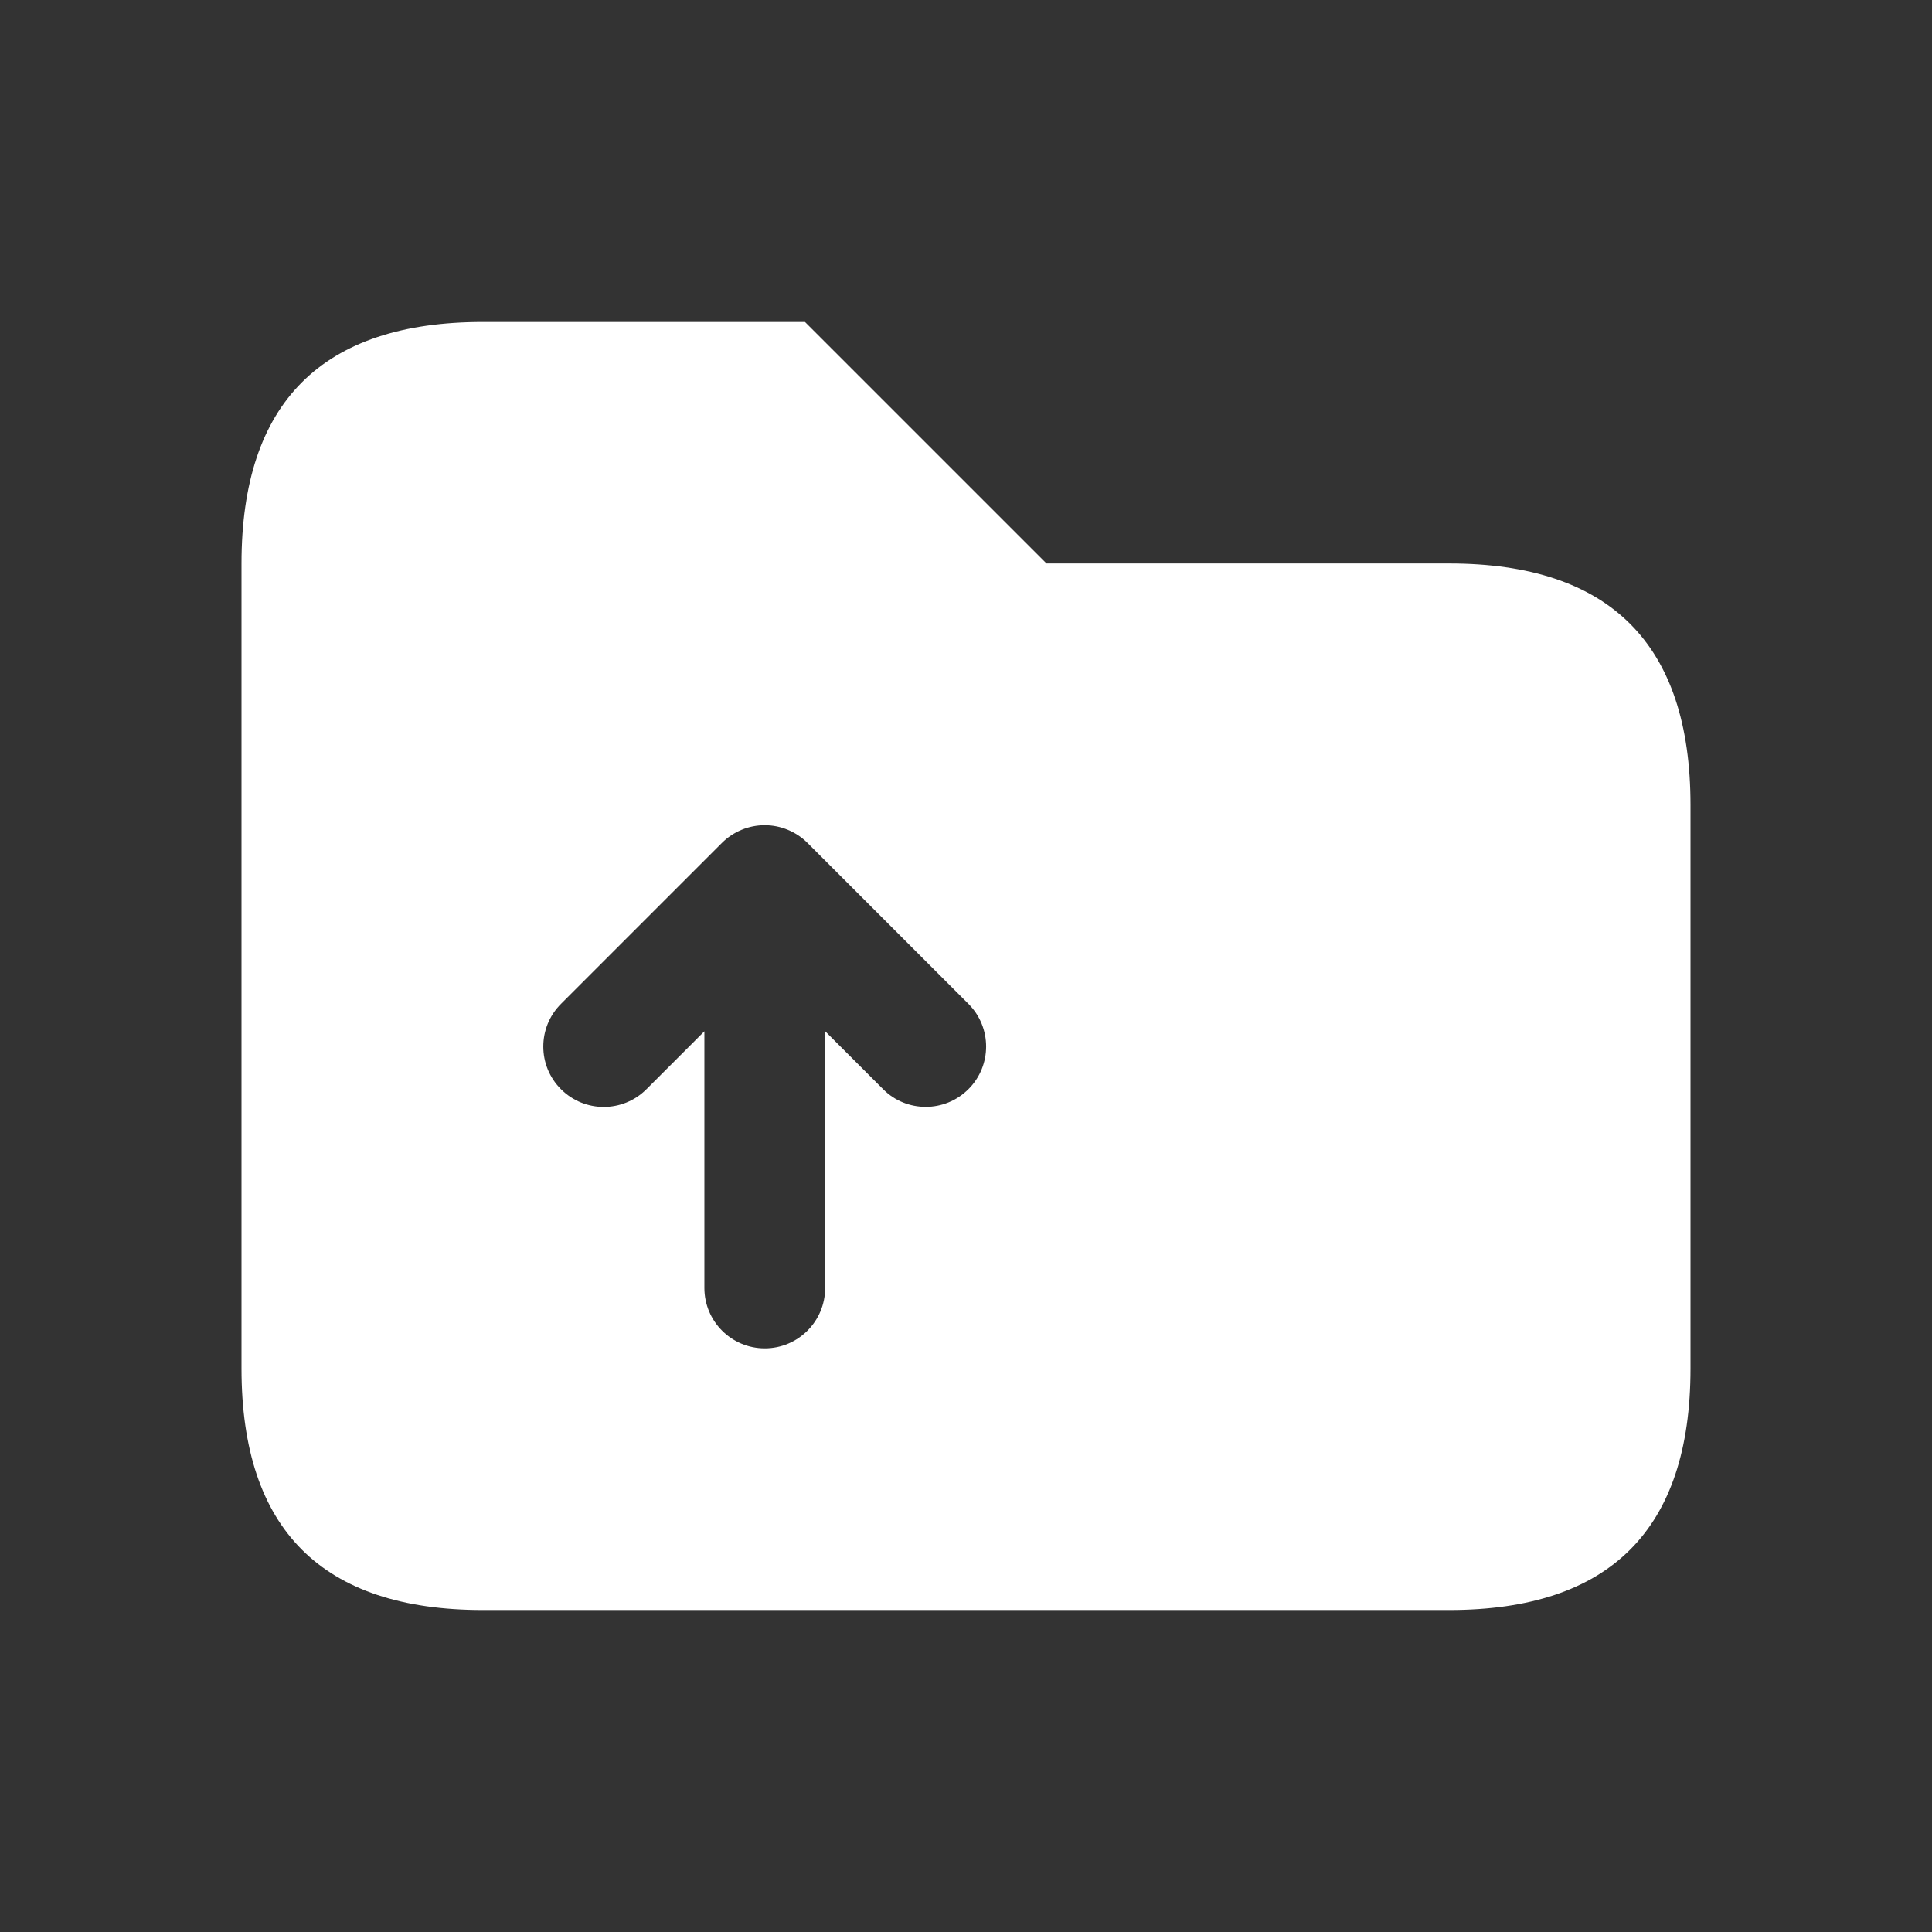 <svg width="32" height="32" viewBox="0 0 32 32" fill="none" xmlns="http://www.w3.org/2000/svg">
<rect x="0" y="0" width="32" height="32" fill="#333333" stroke="none"/>
<path d="M24 9.333H17.333L13.333 5.333H8C5.333 5.333 4 6.667 4 9.333V22.667C4 25.333 5.333 26.667 8 26.667H24C26.667 26.667 28 25.333 28 22.667V13.333C28 10.667 26.667 9.333 24 9.333ZM16.04 18.04C15.845 18.235 15.589 18.333 15.333 18.333C15.077 18.333 14.821 18.236 14.627 18.04L13.667 17.08V21.333C13.667 21.885 13.219 22.333 12.667 22.333C12.115 22.333 11.667 21.885 11.667 21.333V17.081L10.707 18.041C10.316 18.432 9.683 18.432 9.292 18.041C8.901 17.651 8.901 17.017 9.292 16.627L11.959 13.96C12.051 13.868 12.161 13.795 12.284 13.744C12.528 13.643 12.804 13.643 13.048 13.744C13.171 13.795 13.281 13.868 13.373 13.96L16.04 16.627C16.431 17.016 16.431 17.651 16.04 18.04Z" fill="white"/>
</svg>
